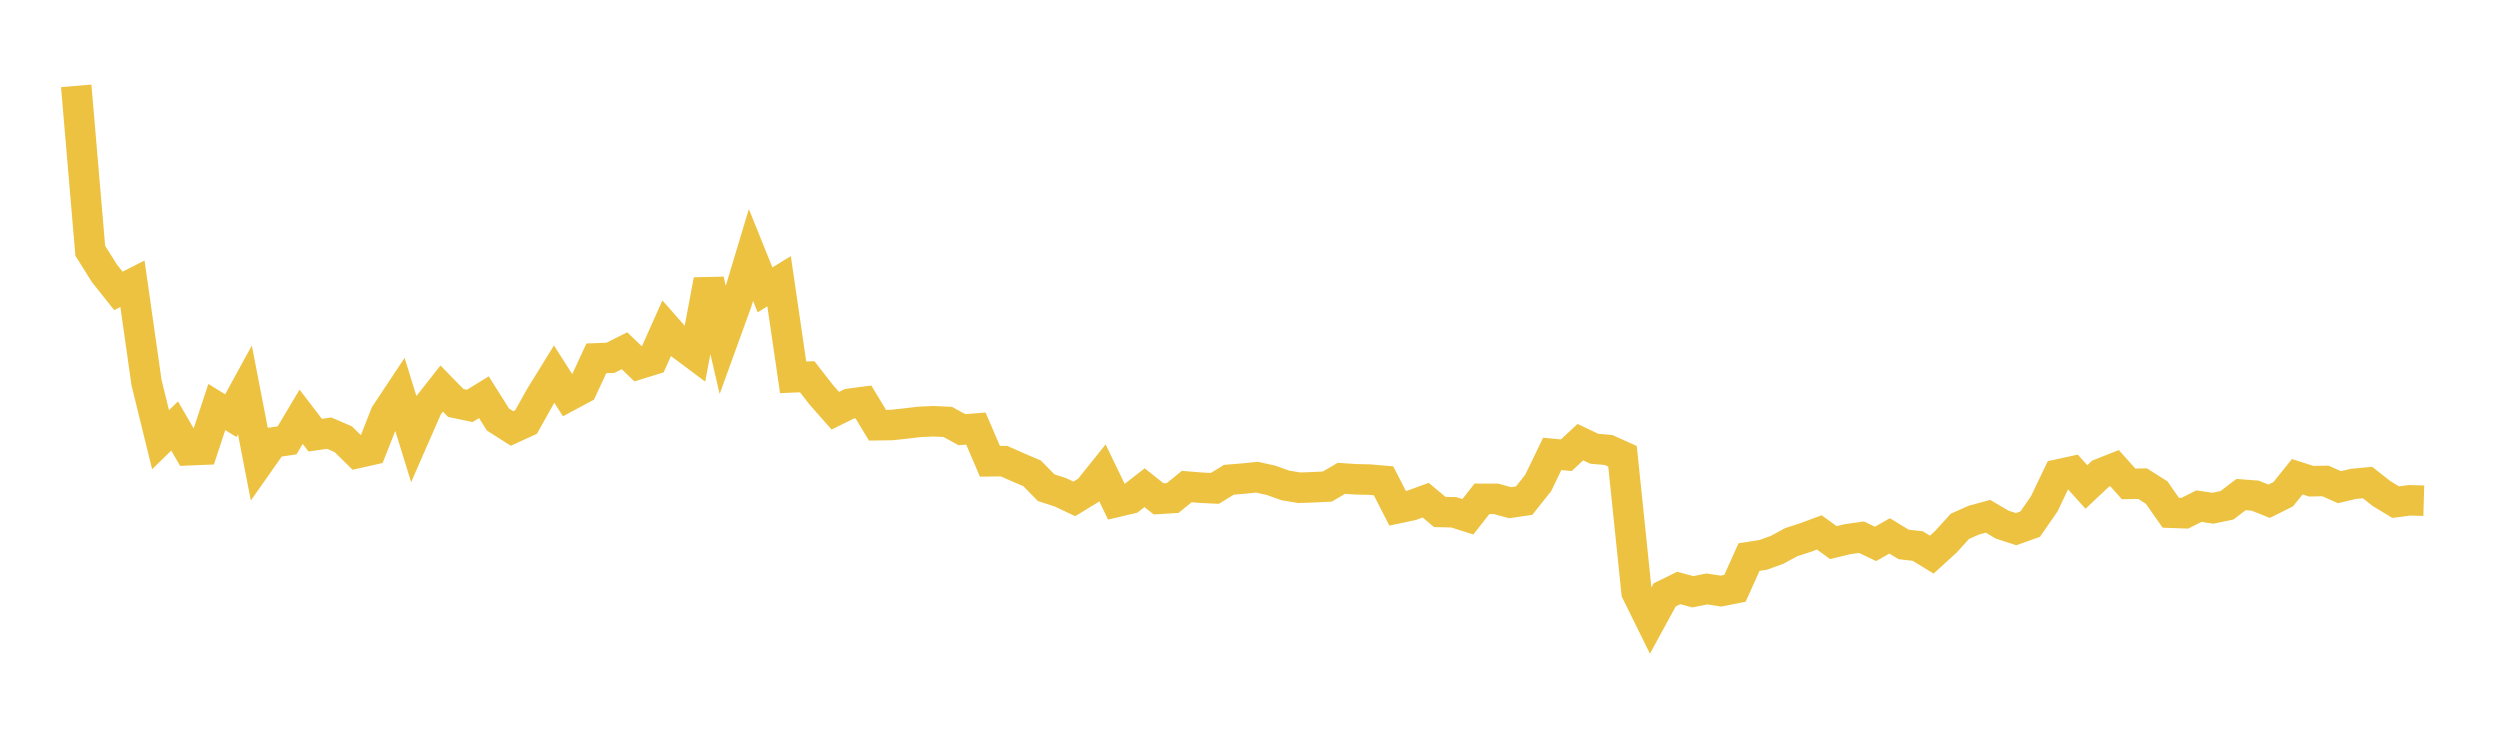 <svg width="164" height="48" xmlns="http://www.w3.org/2000/svg" xmlns:xlink="http://www.w3.org/1999/xlink"><path fill="none" stroke="rgb(237,194,64)" stroke-width="2" d="M5,5.631L5.922,16.45L6.844,17.921L7.766,19.082L8.689,18.613L9.611,25.093L10.533,28.846L11.455,27.945L12.377,29.538L13.299,29.5L14.222,26.701L15.144,27.268L16.066,25.581L16.988,30.336L17.91,29.024L18.832,28.887L19.754,27.34L20.677,28.546L21.599,28.415L22.521,28.814L23.443,29.721L24.365,29.513L25.287,27.177L26.21,25.786L27.132,28.767L28.054,26.66L28.976,25.489L29.898,26.434L30.82,26.626L31.743,26.058L32.665,27.52L33.587,28.106L34.509,27.685L35.431,26.037L36.353,24.542L37.275,25.989L38.198,25.494L39.12,23.508L40.042,23.472L40.964,23.009L41.886,23.891L42.808,23.606L43.731,21.537L44.653,22.586L45.575,23.275L46.497,18.373L47.419,22.335L48.341,19.793L49.263,16.728L50.186,19.015L51.108,18.448L52.03,24.753L52.952,24.713L53.874,25.898L54.796,26.943L55.719,26.489L56.641,26.367L57.563,27.894L58.485,27.882L59.407,27.783L60.329,27.673L61.251,27.634L62.174,27.678L63.096,28.185L64.018,28.114L64.94,30.261L65.862,30.249L66.784,30.658L67.707,31.051L68.629,31.994L69.551,32.291L70.473,32.727L71.395,32.167L72.317,31.016L73.24,32.927L74.162,32.71L75.084,31.993L76.006,32.726L76.928,32.669L77.85,31.917L78.772,31.993L79.695,32.038L80.617,31.472L81.539,31.397L82.461,31.305L83.383,31.509L84.305,31.84L85.228,31.996L86.15,31.965L87.072,31.919L87.994,31.379L88.916,31.44L89.838,31.463L90.76,31.541L91.683,33.342L92.605,33.147L93.527,32.812L94.449,33.585L95.371,33.608L96.293,33.899L97.216,32.722L98.138,32.723L99.06,32.977L99.982,32.841L100.904,31.683L101.826,29.776L102.749,29.863L103.671,29.005L104.593,29.441L105.515,29.518L106.437,29.933L107.359,38.846L108.281,40.713L109.204,39.023L110.126,38.57L111.048,38.821L111.97,38.634L112.892,38.776L113.814,38.593L114.737,36.545L115.659,36.401L116.581,36.067L117.503,35.567L118.425,35.268L119.347,34.925L120.269,35.595L121.192,35.372L122.114,35.239L123.036,35.68L123.958,35.155L124.88,35.715L125.802,35.82L126.725,36.383L127.647,35.542L128.569,34.528L129.491,34.116L130.413,33.869L131.335,34.413L132.257,34.713L133.18,34.384L134.102,33.054L135.024,31.124L135.946,30.923L136.868,31.946L137.79,31.076L138.713,30.71L139.635,31.741L140.557,31.729L141.479,32.314L142.401,33.635L143.323,33.668L144.246,33.204L145.168,33.339L146.09,33.147L147.012,32.444L147.934,32.513L148.856,32.881L149.778,32.421L150.701,31.274L151.623,31.569L152.545,31.549L153.467,31.959L154.389,31.741L155.311,31.656L156.234,32.382L157.156,32.939L158.078,32.82L159,32.846"></path></svg>